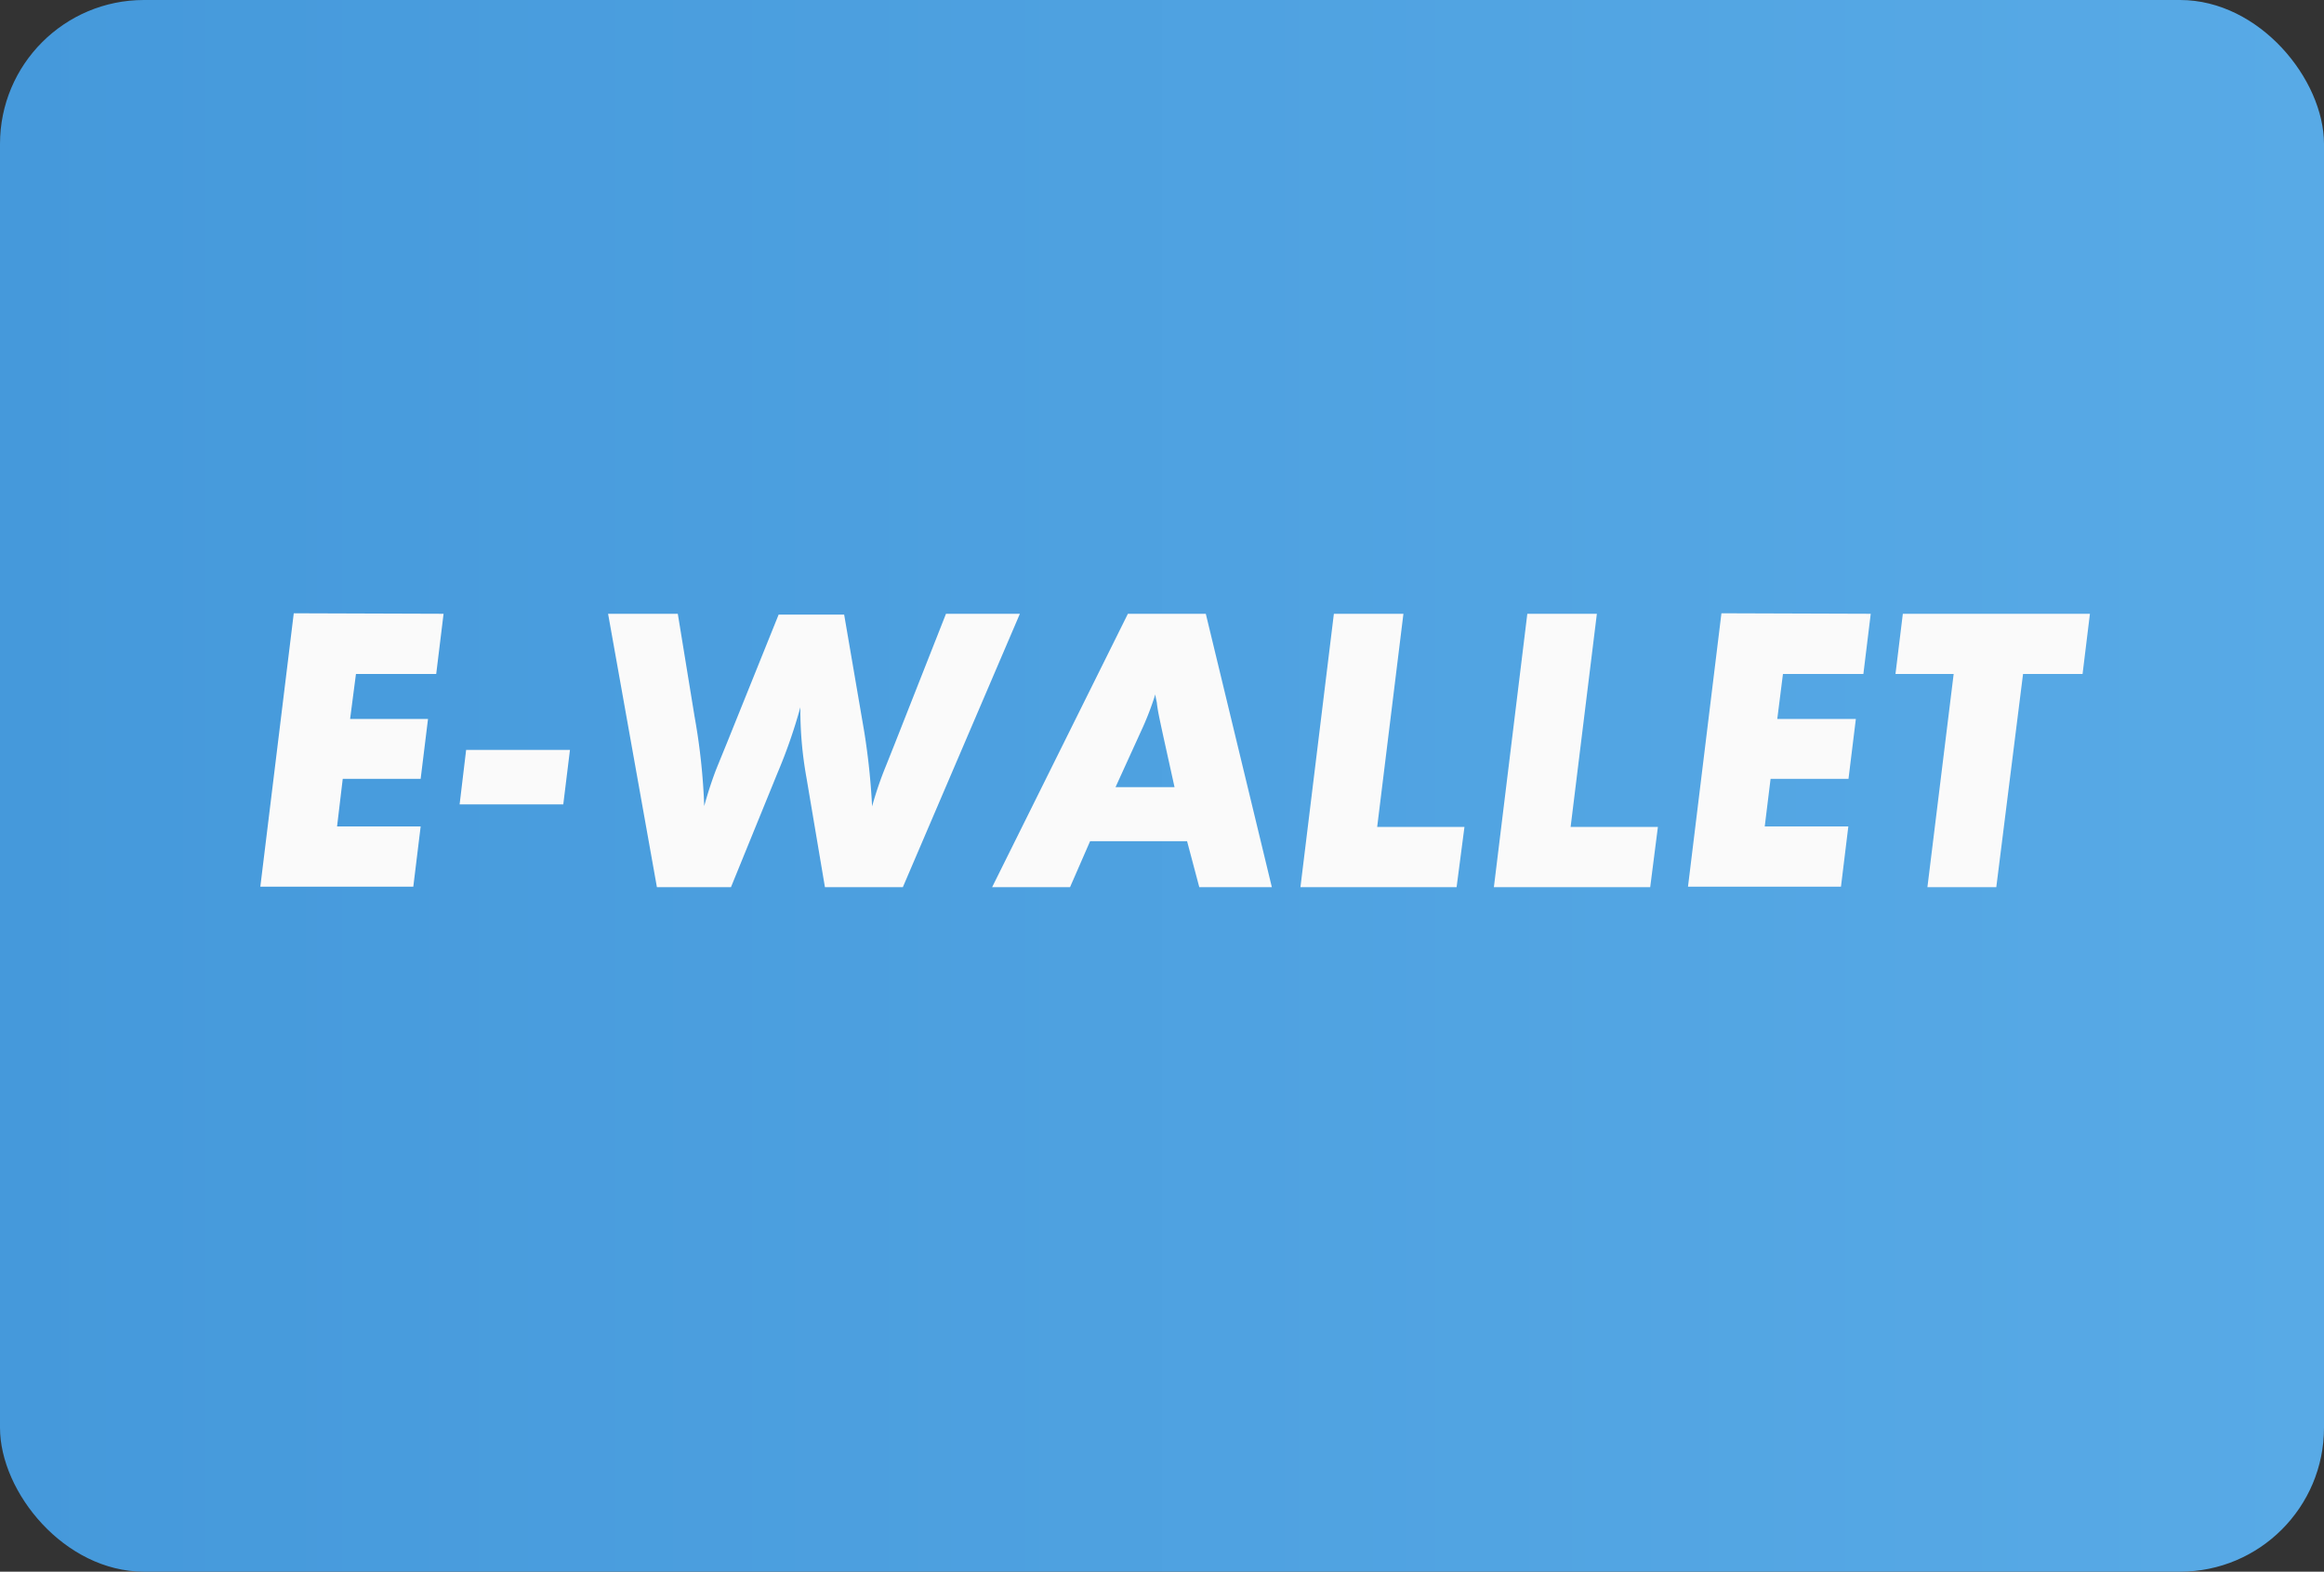 <svg viewBox="0 0 139 94" xmlns="http://www.w3.org/2000/svg" xmlns:xlink="http://www.w3.org/1999/xlink"><rect x="0" y="0" width="139" height="94" fill="#333333" stroke="none"/><linearGradient id="a" gradientUnits="userSpaceOnUse" x2="139" y1="47" y2="47"><stop offset="0" stop-color="#4599db"/><stop offset="1" stop-color="#58aae6"/></linearGradient><rect fill="url(#a)" height="94" rx="8.61" width="139"/><g fill="#fafafa"><path d="m26.53 36.71-.44 3.6h-4.8l-.35 2.69h4.66l-.44 3.58h-4.66l-.34 2.85h5l-.44 3.6h-9.15l2-16.35z"/><path d="m27.88 44.85h6.21l-.4 3.26h-6.2z"/><path d="m61 36.71-7 16.35h-4.66l-1.1-6.52a22.91 22.91 0 0 1 -.37-4.24 31.18 31.18 0 0 1 -1.35 3.89l-2.8 6.87h-4.43l-2.92-16.35h4.17l1 6.13a37.88 37.88 0 0 1 .58 5.37 23.3 23.3 0 0 1 .72-2.21l.64-1.57 3.09-7.67h3.92l1.2 7a41 41 0 0 1 .47 4.47 21.62 21.62 0 0 1 .84-2.45l.49-1.23 3.09-7.84z"/><path d="m65.2 50.31-1.2 2.75h-4.66l8.12-16.35h4.66l3.95 16.35h-4.34l-.73-2.75zm1.52-3.23h3.53l-.68-3.08c-.27-1.25-.3-1.39-.37-1.88 0-.13-.07-.32-.1-.59a18 18 0 0 1 -.73 1.93z"/><path d="m83.94 36.71-1.57 12.75h5.22l-.47 3.6h-9.34l2-16.35z"/><path d="m95.51 36.71-1.57 12.75h5.22l-.46 3.6h-9.35l2-16.35z"/><path d="m111.89 36.71-.44 3.6h-4.81l-.34 2.69h4.7l-.44 3.58h-4.66l-.35 2.85h5l-.44 3.6h-9.15l2-16.35z"/><path d="m121 40.31-1.6 12.75h-4.12l1.57-12.75h-3.48l.44-3.6h11.19l-.44 3.6z"/></g></svg>